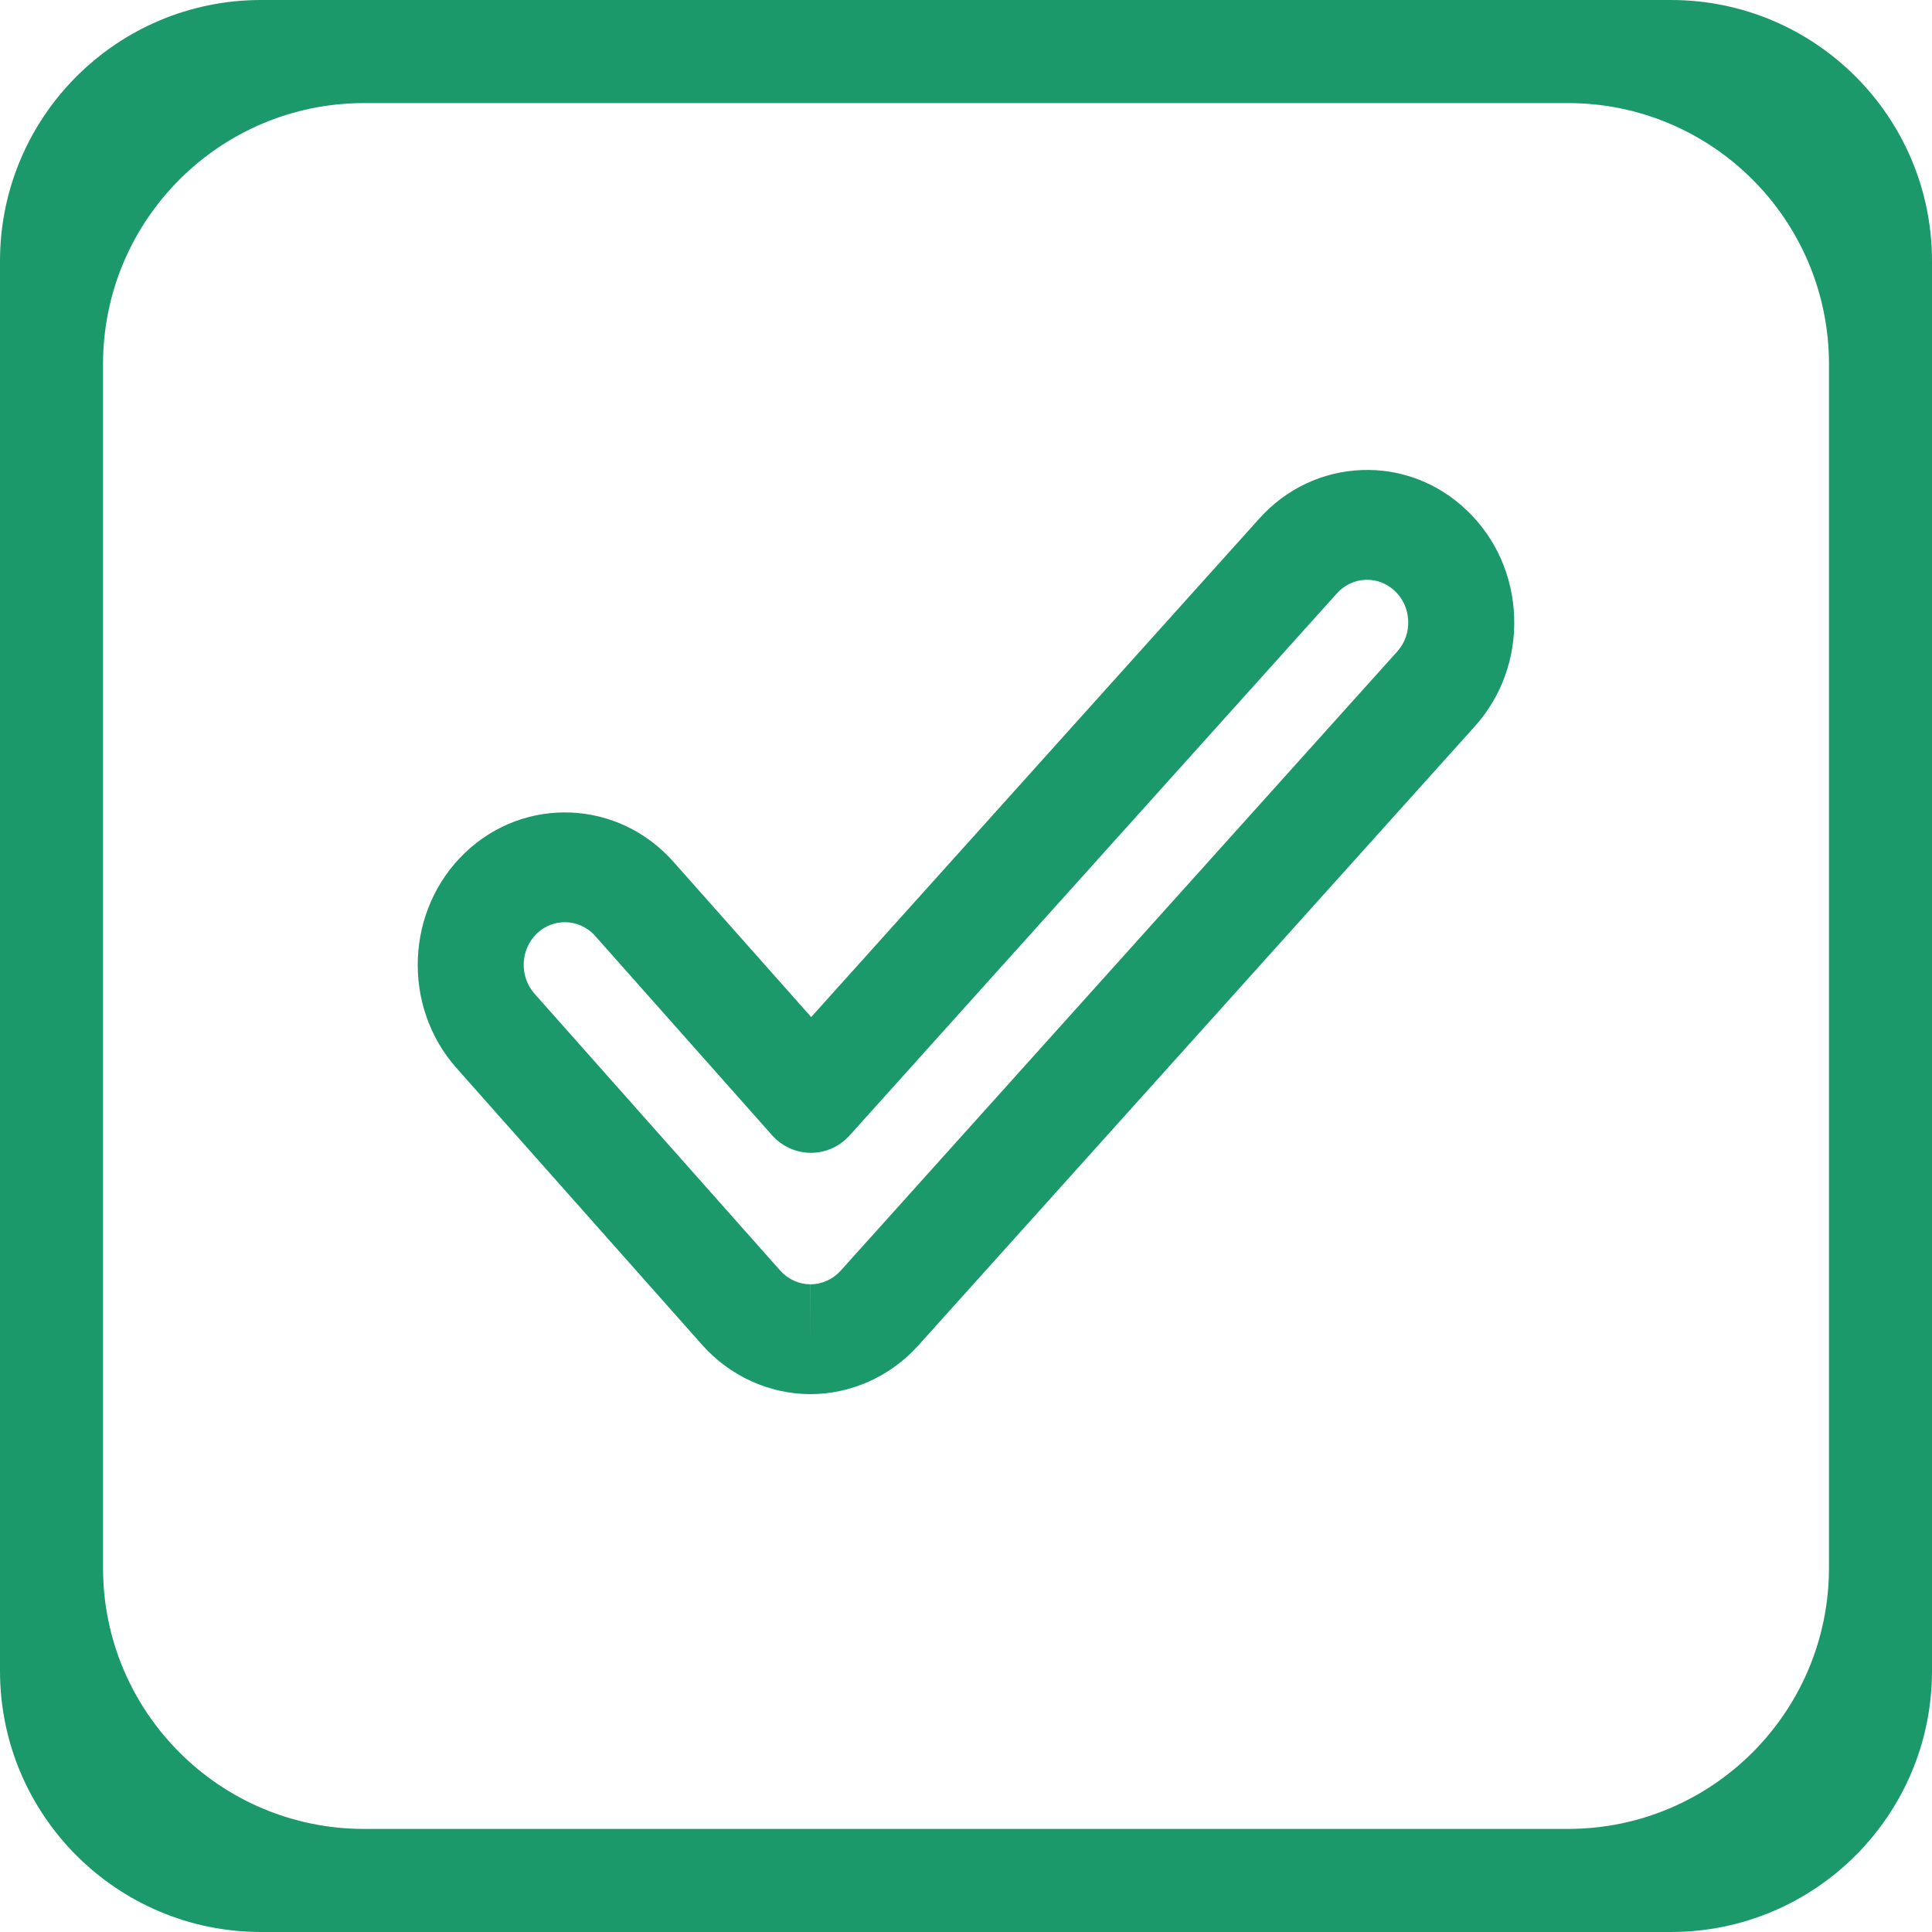 <?xml version="1.0" encoding="UTF-8"?> <svg xmlns="http://www.w3.org/2000/svg" width="37" height="37" viewBox="0 0 37 37" fill="none"> <path d="M28.102 9.784C27.551 9.252 26.832 8.973 26.08 9.002C25.328 9.03 24.63 9.36 24.117 9.931L15.535 19.478L12.894 16.501C11.842 15.316 10.055 15.238 8.91 16.327C7.766 17.417 7.69 19.268 8.742 20.454L13.446 25.755C13.976 26.352 14.729 26.697 15.516 26.699H15.521C16.301 26.699 17.053 26.36 17.585 25.769L28.244 13.911C28.757 13.34 29.025 12.596 28.998 11.817C28.971 11.037 28.653 10.315 28.102 9.784ZM26.758 12.478L16.099 24.336C15.95 24.501 15.74 24.596 15.521 24.596V25.648L15.519 24.596C15.3 24.595 15.089 24.499 14.941 24.332L10.237 19.031C9.943 18.699 9.964 18.181 10.284 17.876C10.435 17.732 10.627 17.661 10.818 17.661C11.031 17.661 11.243 17.75 11.399 17.925L14.783 21.738C14.974 21.954 15.244 22.077 15.527 22.078C15.528 22.078 15.529 22.078 15.53 22.078C15.812 22.078 16.081 21.957 16.273 21.743L25.603 11.364C25.747 11.204 25.942 11.112 26.152 11.104C26.362 11.096 26.564 11.174 26.718 11.323C26.873 11.471 26.962 11.674 26.969 11.892C26.977 12.11 26.902 12.318 26.758 12.478Z" fill="#1B996B"></path> <path fill-rule="evenodd" clip-rule="evenodd" d="M0 5C0 2.239 2.239 0 5 0H32C34.761 0 37 2.239 37 5V32C37 34.761 34.761 37 32 37H5C2.239 37 0 34.761 0 32V5ZM1.973 6.974C1.973 4.212 4.212 1.974 6.973 1.974H30.027C32.788 1.974 35.027 4.212 35.027 6.974V30.026C35.027 32.788 32.788 35.026 30.027 35.026H6.973C4.212 35.026 1.973 32.788 1.973 30.026V6.974Z" fill="#1B996B"></path> </svg> 